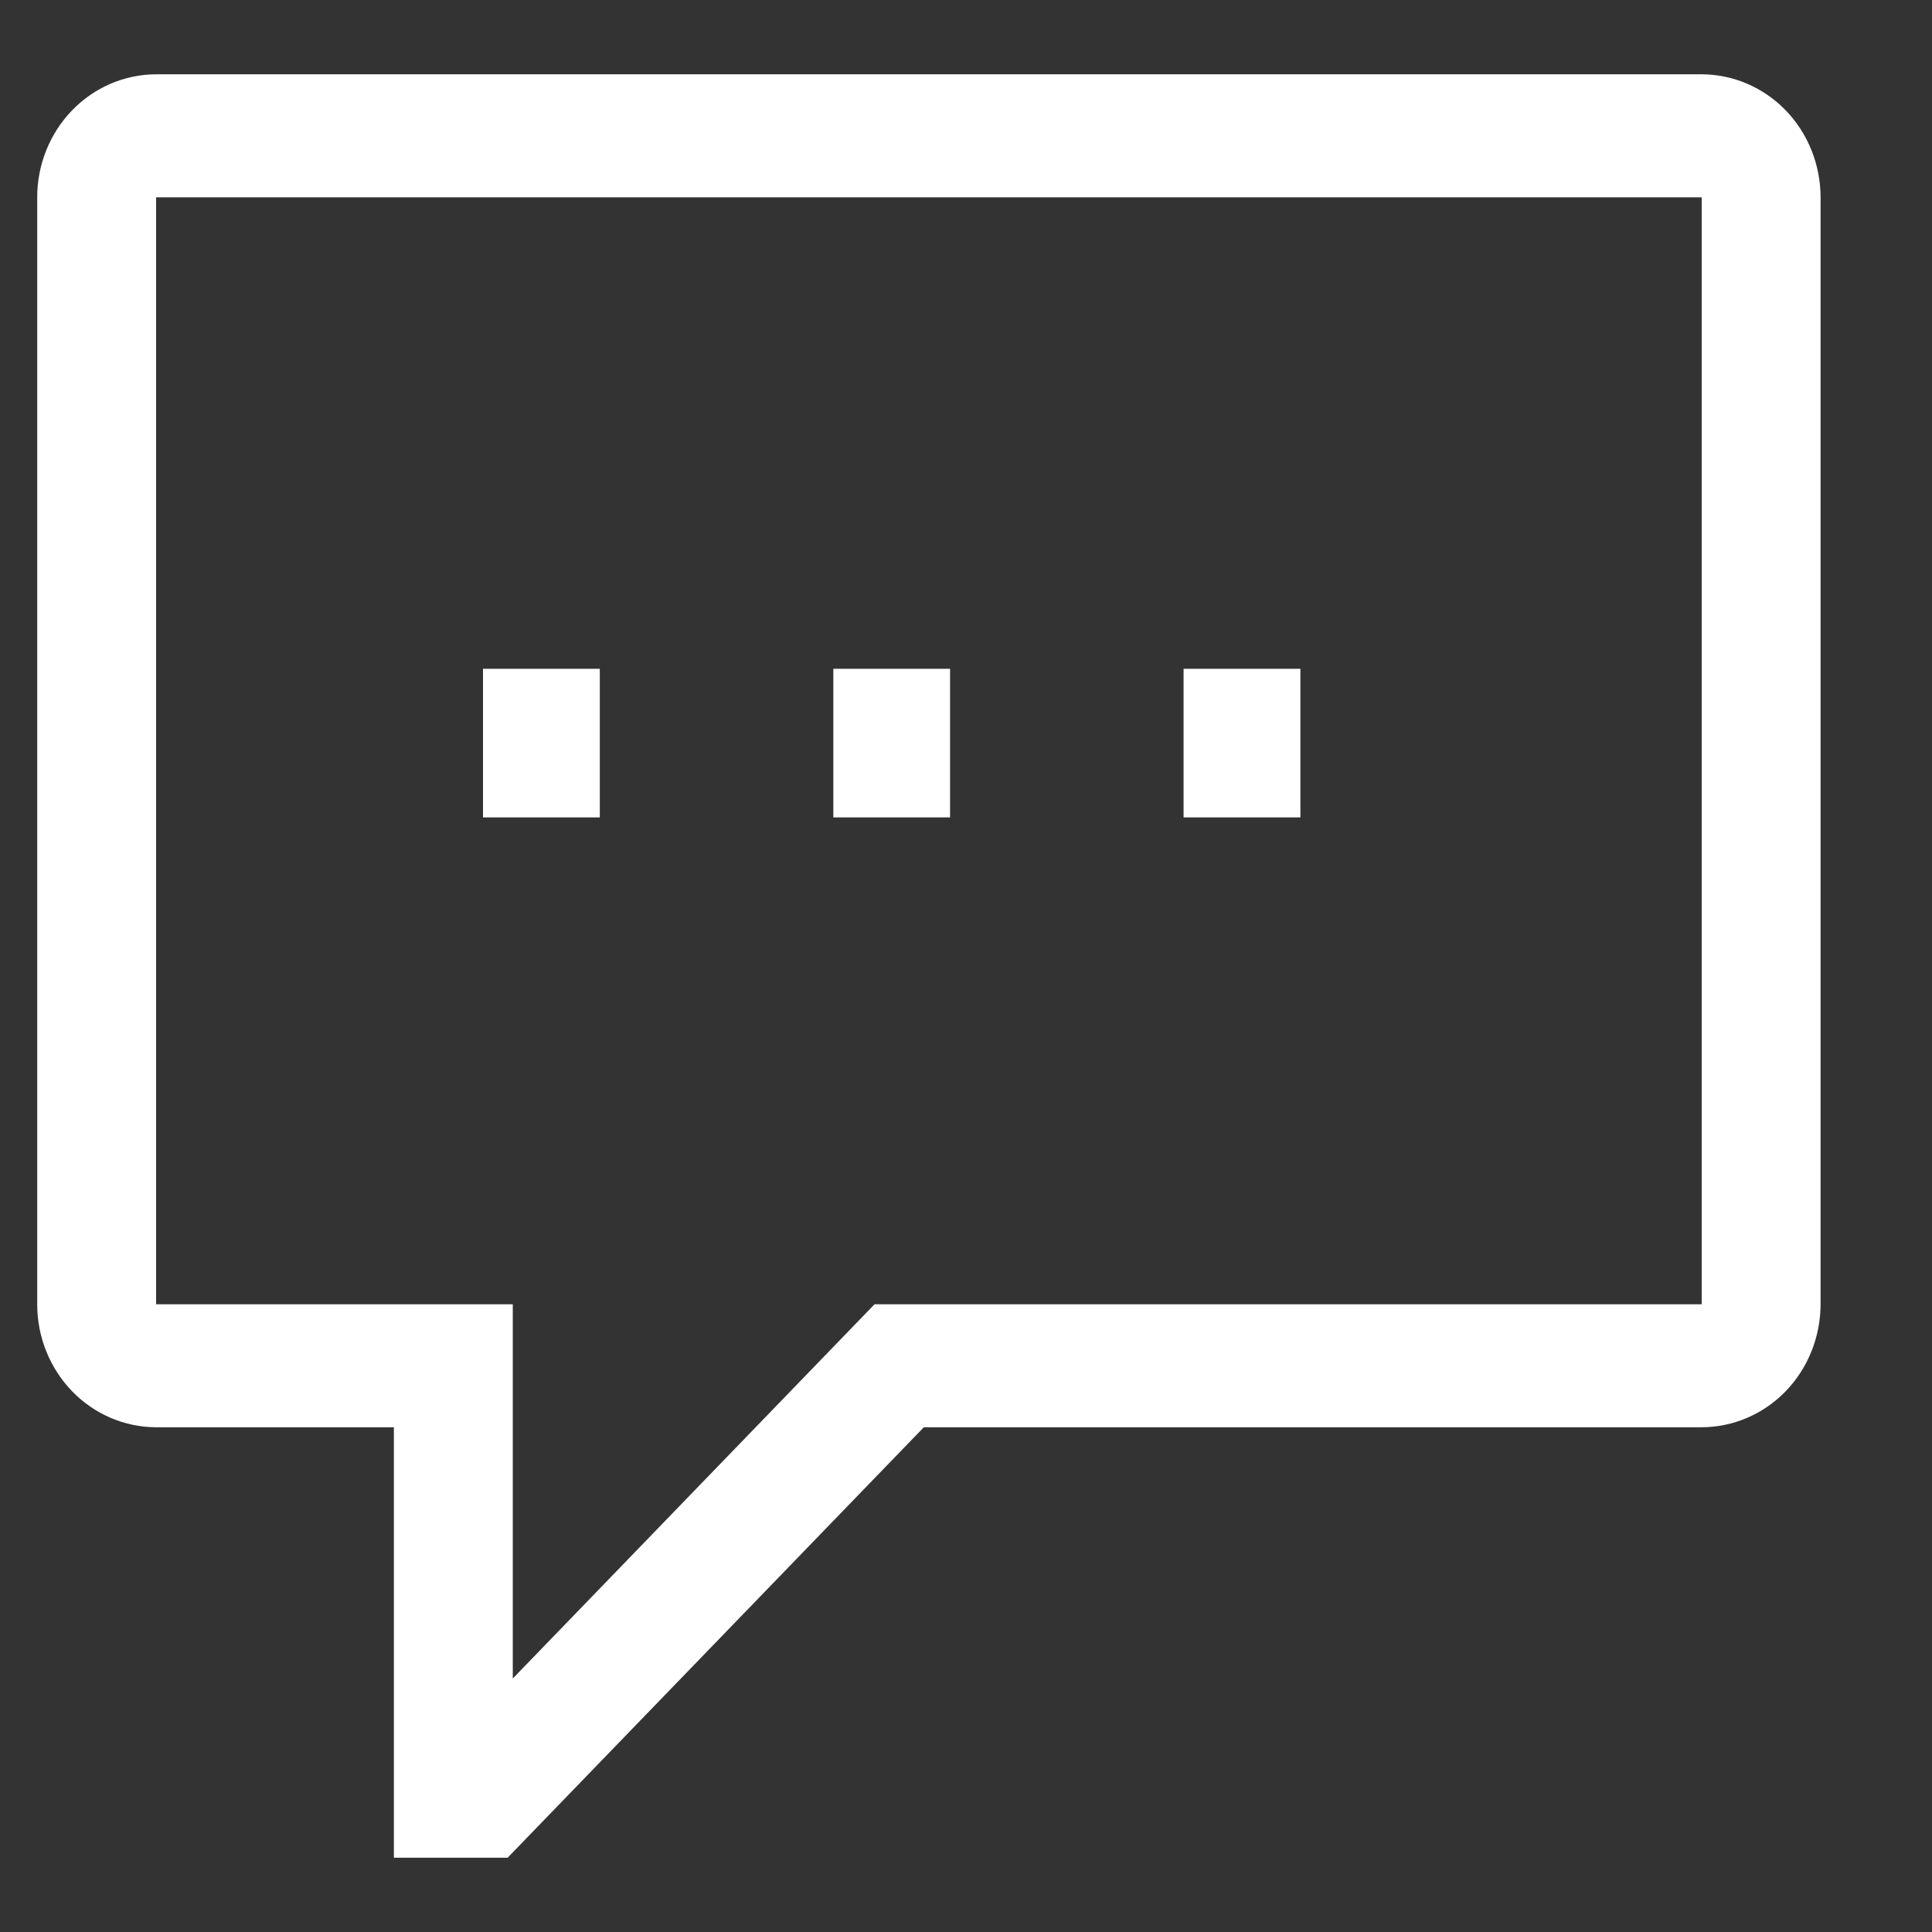 <svg width="24" height="24" viewBox="0 0 24 24" fill="none" xmlns="http://www.w3.org/2000/svg">
<rect x="0" y="0" width="24" height="24" fill="#333333" stroke="none"/>
<mask id="mask0_45931_1456" style="mask-type:alpha" maskUnits="userSpaceOnUse" x="0" y="0" width="24" height="24">
<rect width="24" height="24" fill="#D9D9D9"/>
</mask>
<g mask="url(#mask0_45931_1456)">
<path d="M6 8.308H7.451V10.154H6V8.308ZM10.352 8.308H11.802V10.154H10.352V8.308ZM14.703 8.308H16.154V10.154H14.703V8.308Z" fill="white"/>
<path d="M21.139 0.923H1.939C1.547 0.924 1.172 1.085 0.895 1.371C0.618 1.658 0.462 2.046 0.462 2.451V16.202C0.462 16.607 0.618 16.995 0.895 17.282C1.172 17.568 1.547 17.729 1.939 17.73H4.893V23.077H6.306L11.476 17.73H21.139C21.53 17.729 21.906 17.568 22.183 17.282C22.46 16.995 22.615 16.607 22.616 16.202V2.451C22.615 2.046 22.46 1.658 22.183 1.371C21.906 1.085 21.53 0.924 21.139 0.923ZM21.139 16.202H10.864L6.37 20.851V16.202H1.939V2.451H21.139V16.202Z" fill="white"/>
</g>
</svg>
